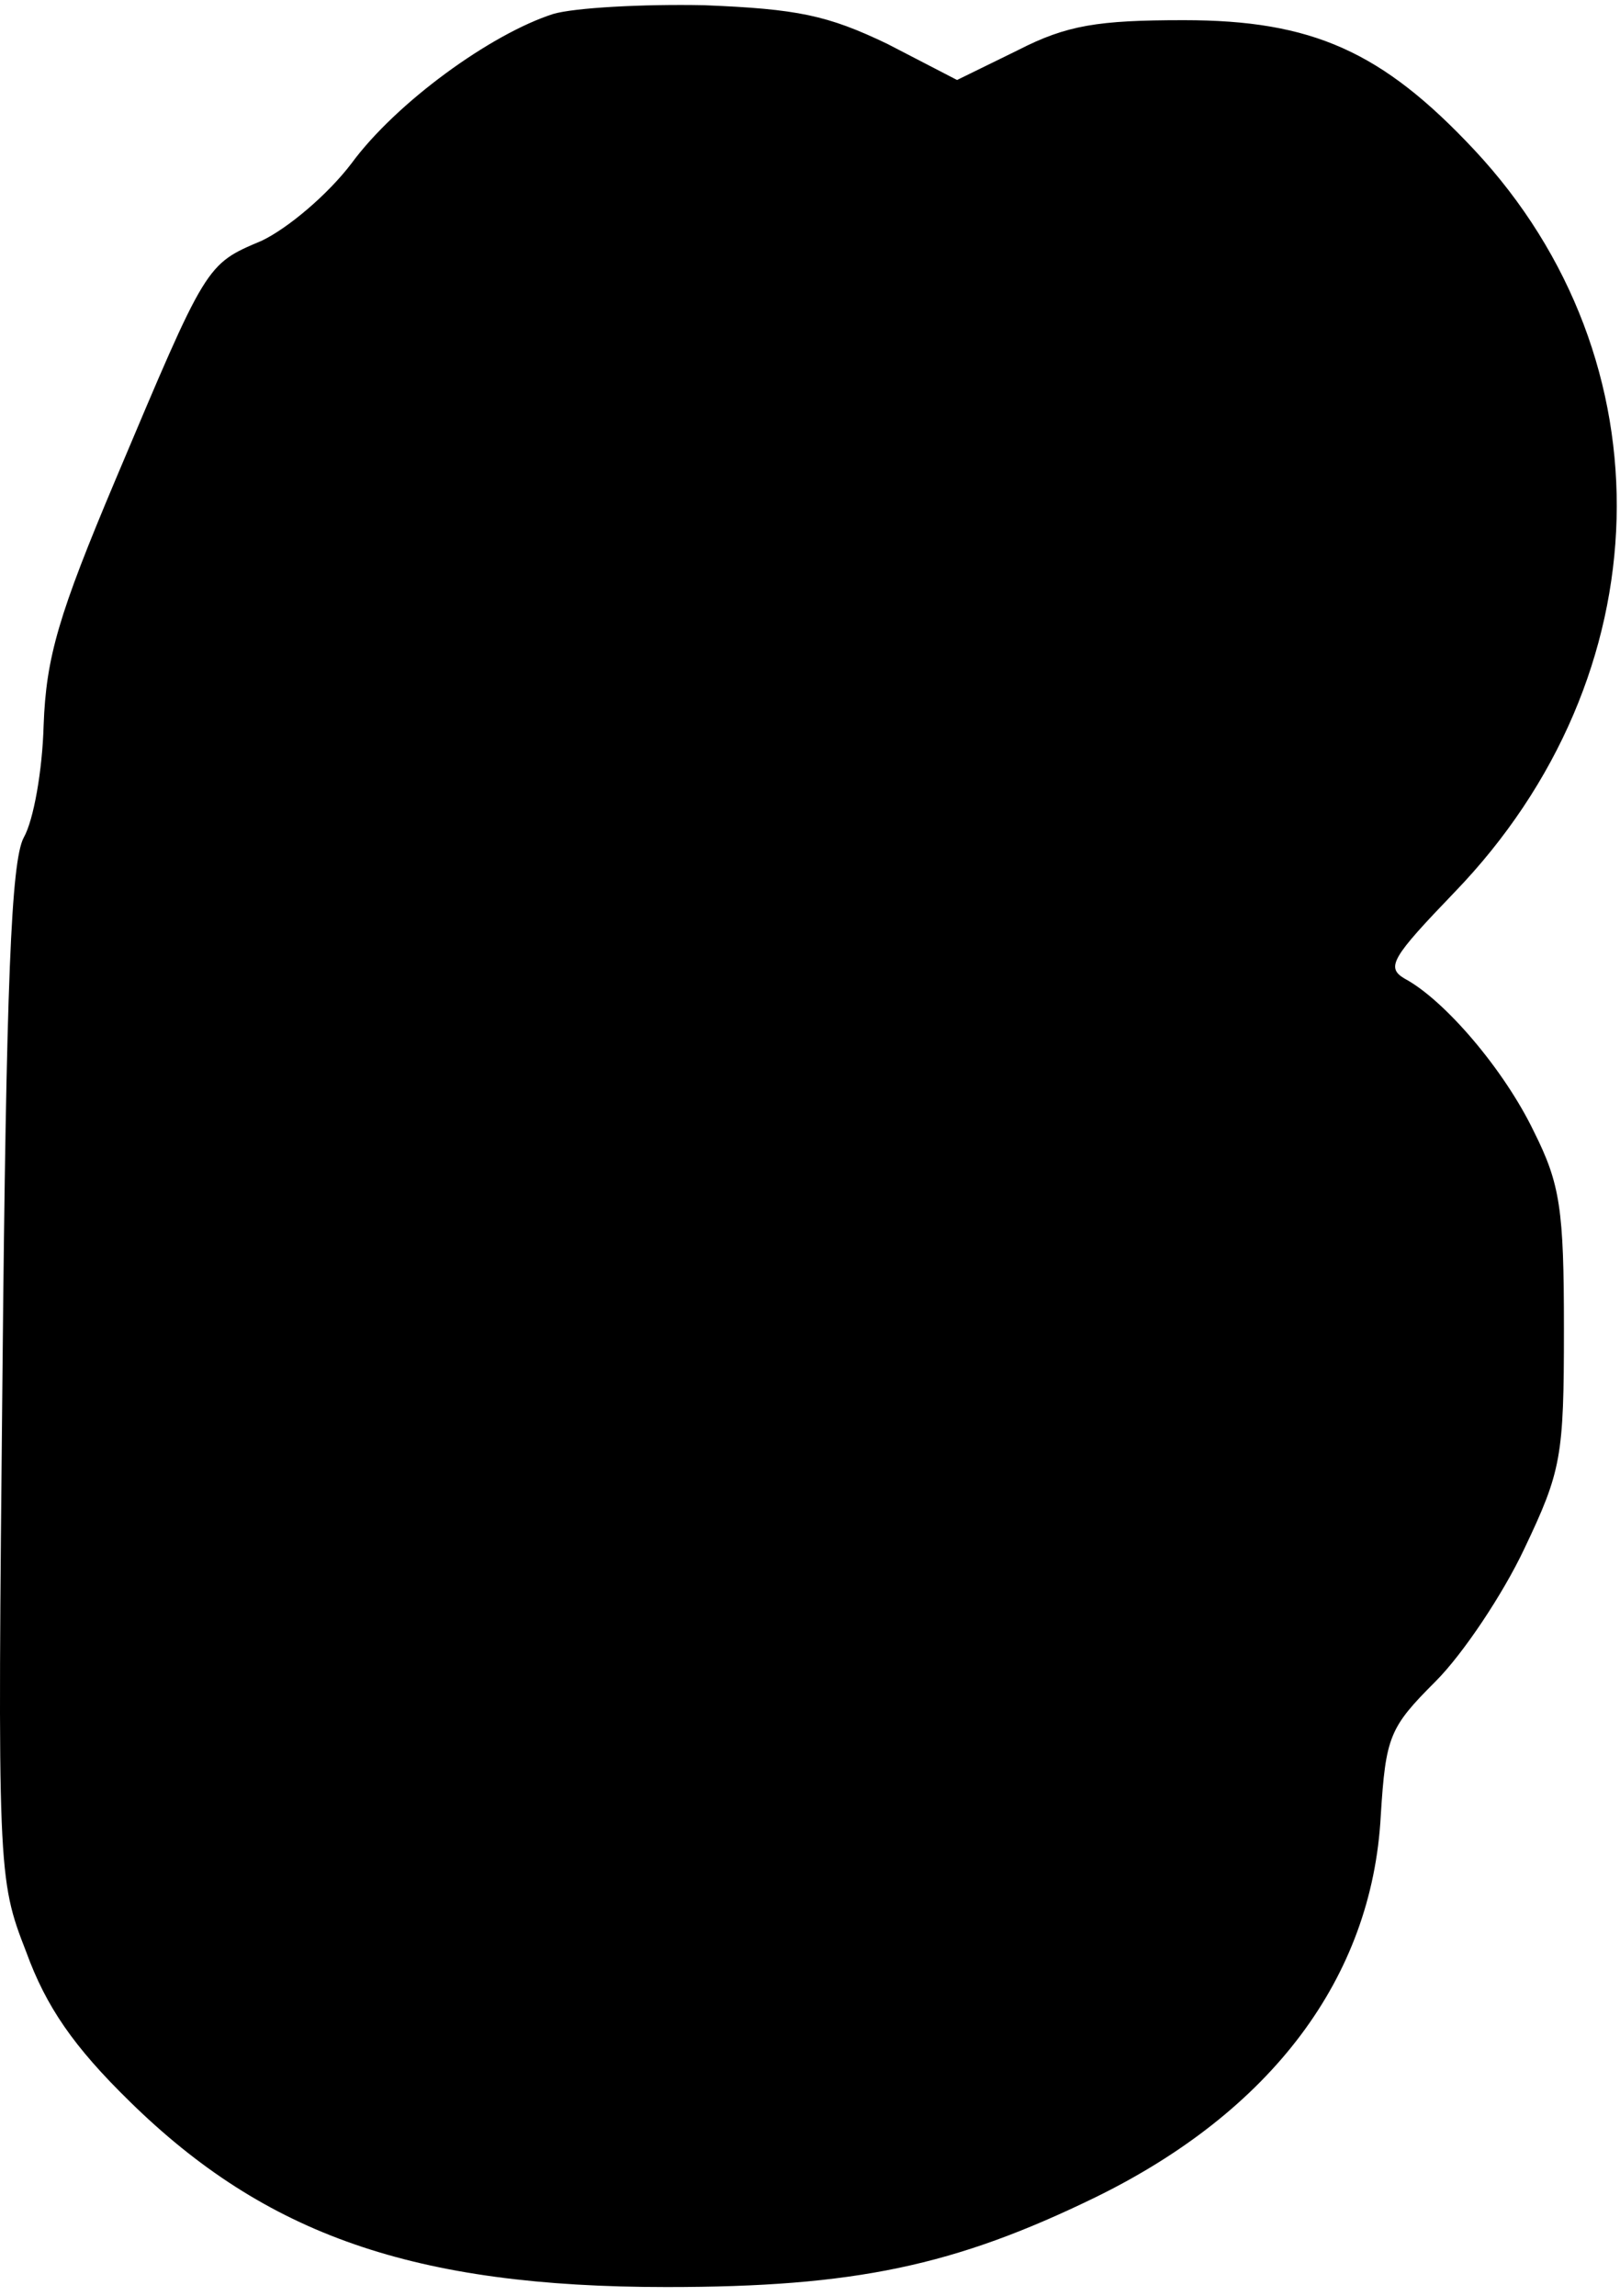 <?xml version="1.0" encoding="UTF-8" standalone="yes"?>
<svg version="1.0" xmlns="http://www.w3.org/2000/svg" width="34.242mm" height="48.528mm" viewBox="0 0 130 184" preserveAspectRatio="xMidYMid meet">
  <g transform="translate(0,184) scale(0.1,-0.1)" fill="#000000" stroke="none">
    <path d="M444 1830 c-50 -16 -126 -71 -162 -120 -19 -25 -51 -52 -72 -62 -45
-19 -44 -18 -117 -191 -46 -109 -56 -143 -58 -198 -1 -36 -8 -76 -16 -90 -10
-19 -14 -115 -17 -429 -4 -401 -4 -406 19 -465 16 -44 38 -76 83 -120 109
-107 228 -149 431 -149 151 0 231 17 344 72 141 69 222 176 229 306 4 64 7 71
44 108 22 22 54 70 71 106 30 63 32 74 32 177 0 96 -3 116 -24 158 -24 50 -72
106 -104 123 -15 9 -10 17 40 69 168 174 174 427 16 596 -74 79 -130 104 -233
104 -69 0 -94 -4 -133 -24 l-49 -24 -56 29 c-48 23 -72 28 -147 31 -49 1 -104
-2 -121 -7z"/>
  </g>
</svg>